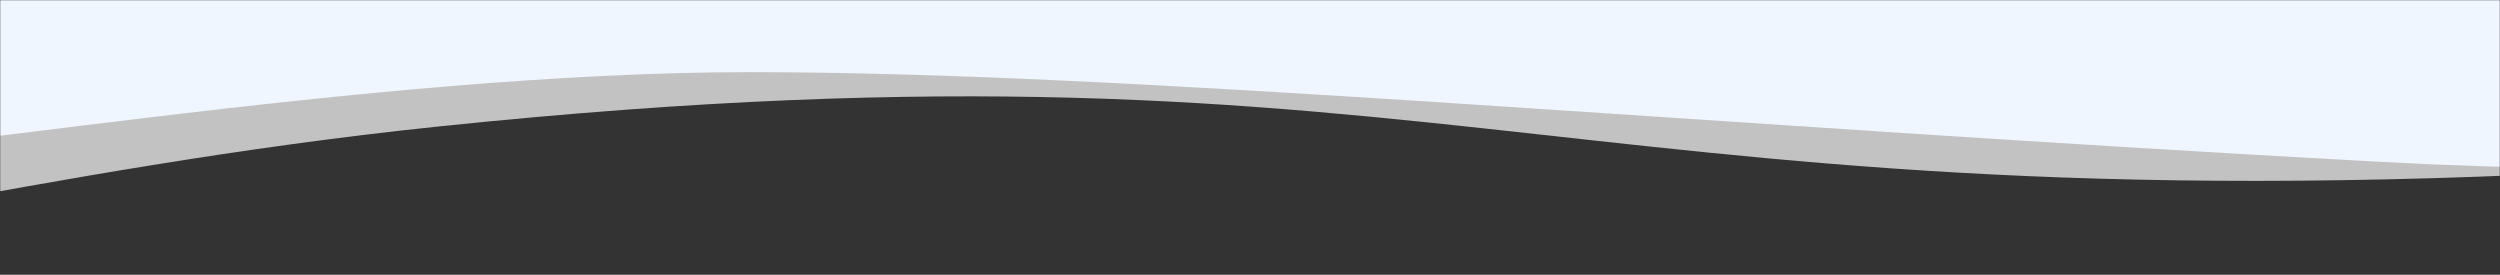 <svg width="1920" height="211" viewBox="0 0 1920 211" fill="none" xmlns="http://www.w3.org/2000/svg">
<rect x="0" y="0" width="1920" height="211" fill="#333333" stroke="none"/>
<g clip-path="url(#clip0_2428_13362)">
<mask id="mask0_2428_13362" style="mask-type:luminance" maskUnits="userSpaceOnUse" x="0" y="0" width="1920" height="211">
<path d="M1920 211H0V0H1920V211Z" fill="white"/>
</mask>
<g mask="url(#mask0_2428_13362)">
<mask id="mask1_2428_13362" style="mask-type:luminance" maskUnits="userSpaceOnUse" x="0" y="0" width="1920" height="1109">
<path d="M1920 1108.42H0V0H1920V1108.42Z" fill="white"/>
</mask>
<g mask="url(#mask1_2428_13362)">
<path d="M2100.69 125.244C2736 81.645 2723.96 129.927 2801.33 97.06V-25.373H-201.967C-241.856 136.503 -190.087 149.42 -201.967 166.148C-228.171 203.051 23.068 129.696 337.497 97.06C1138.72 13.899 1198.89 187.132 2100.69 125.244Z" fill="white" fill-opacity="0.7"/>
<path d="M1826.2 124.186C2258.16 147.69 2509.61 88.129 2581.33 55.41V0.001H-202.636C-239.613 161.145 -225.357 124.186 -202.636 124.186C-91.705 124.186 281.852 55.41 575.887 55.41C869.92 55.41 1286.25 94.806 1826.2 124.186Z" fill="#EFF6FF"/>
</g>
</g>
</g>
<defs>
<clipPath id="clip0_2428_13362">
<rect width="1920" height="211" fill="white" transform="matrix(1 0 0 -1 0 211)"/>
</clipPath>
</defs>
</svg>
